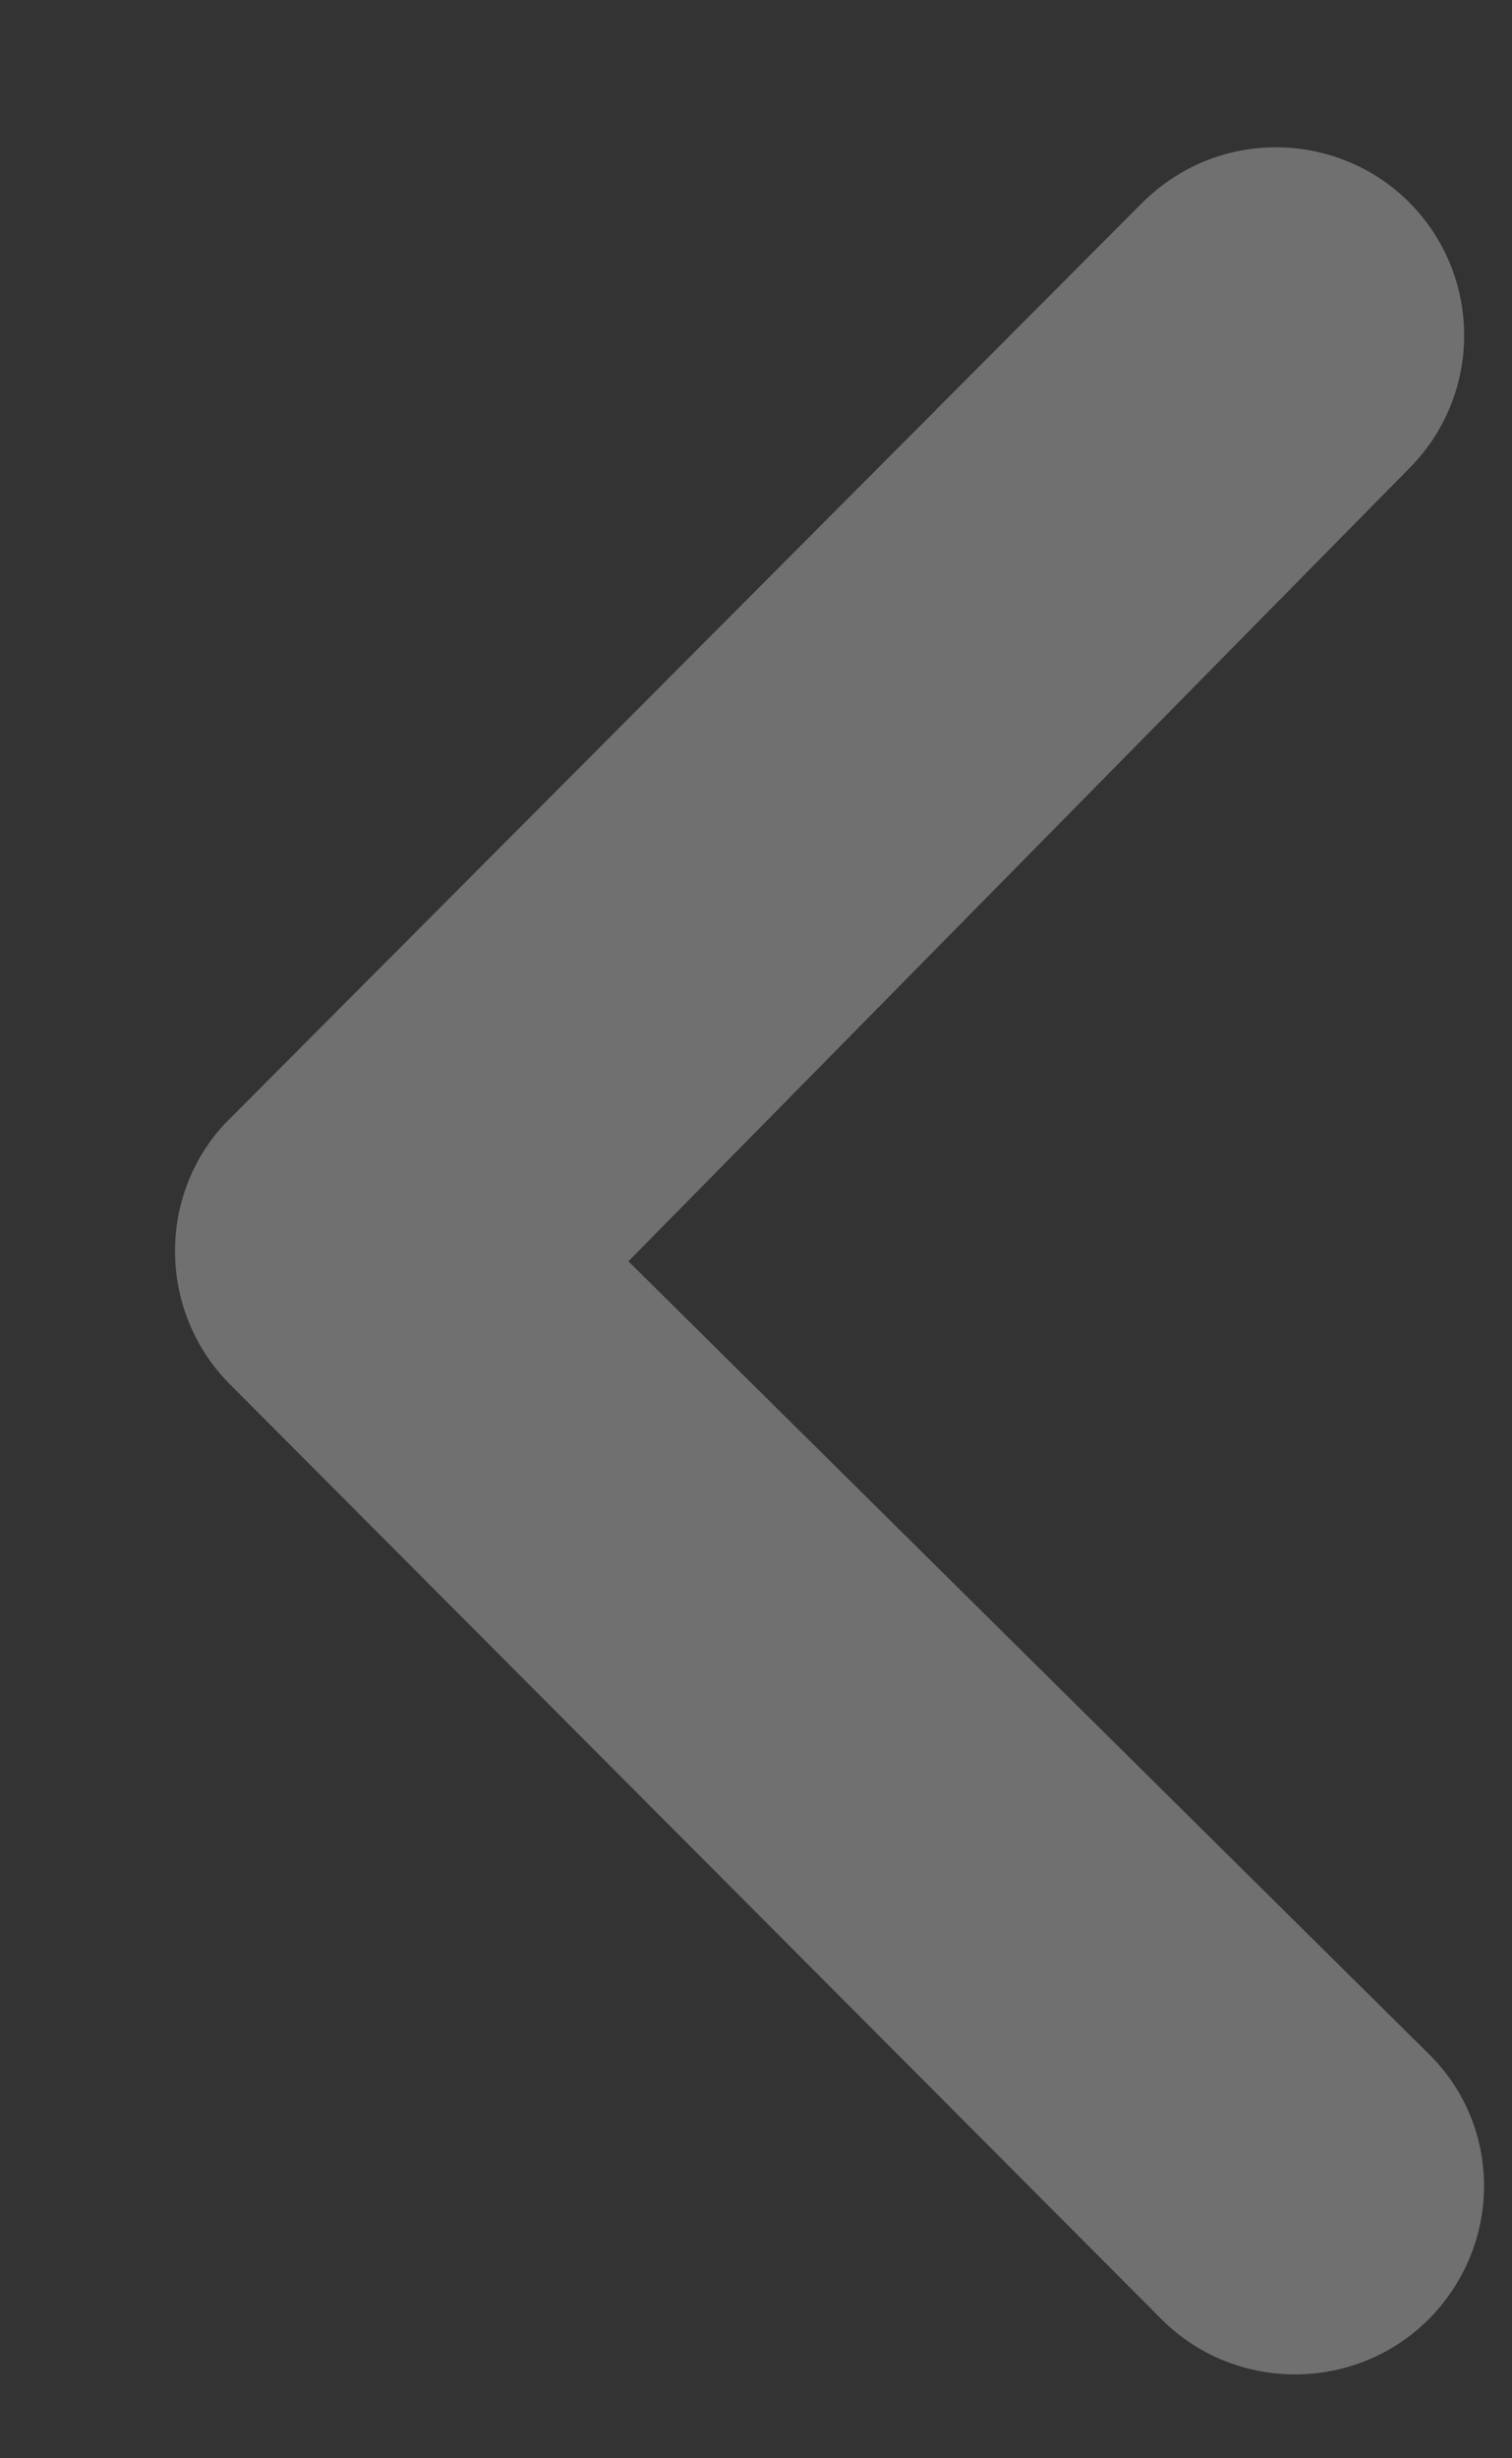<svg width="8" height="13" viewBox="0 0 8 13" fill="none" xmlns="http://www.w3.org/2000/svg">
<rect x="0" y="0" width="8" height="13" fill="#333333" stroke="none"/>
<g opacity="0.3">
<path d="M7.558 12.266C7.17 12.653 6.534 12.653 6.147 12.266L1.217 7.321C0.84 6.943 0.829 6.334 1.186 5.946L6.043 1.073C6.24 0.877 6.493 0.779 6.751 0.779C7.005 0.779 7.263 0.877 7.454 1.068C7.842 1.455 7.847 2.086 7.454 2.479L3.325 6.67L7.558 10.86C7.95 11.243 7.95 11.873 7.558 12.266Z" fill="white"/>
</g>
</svg>
